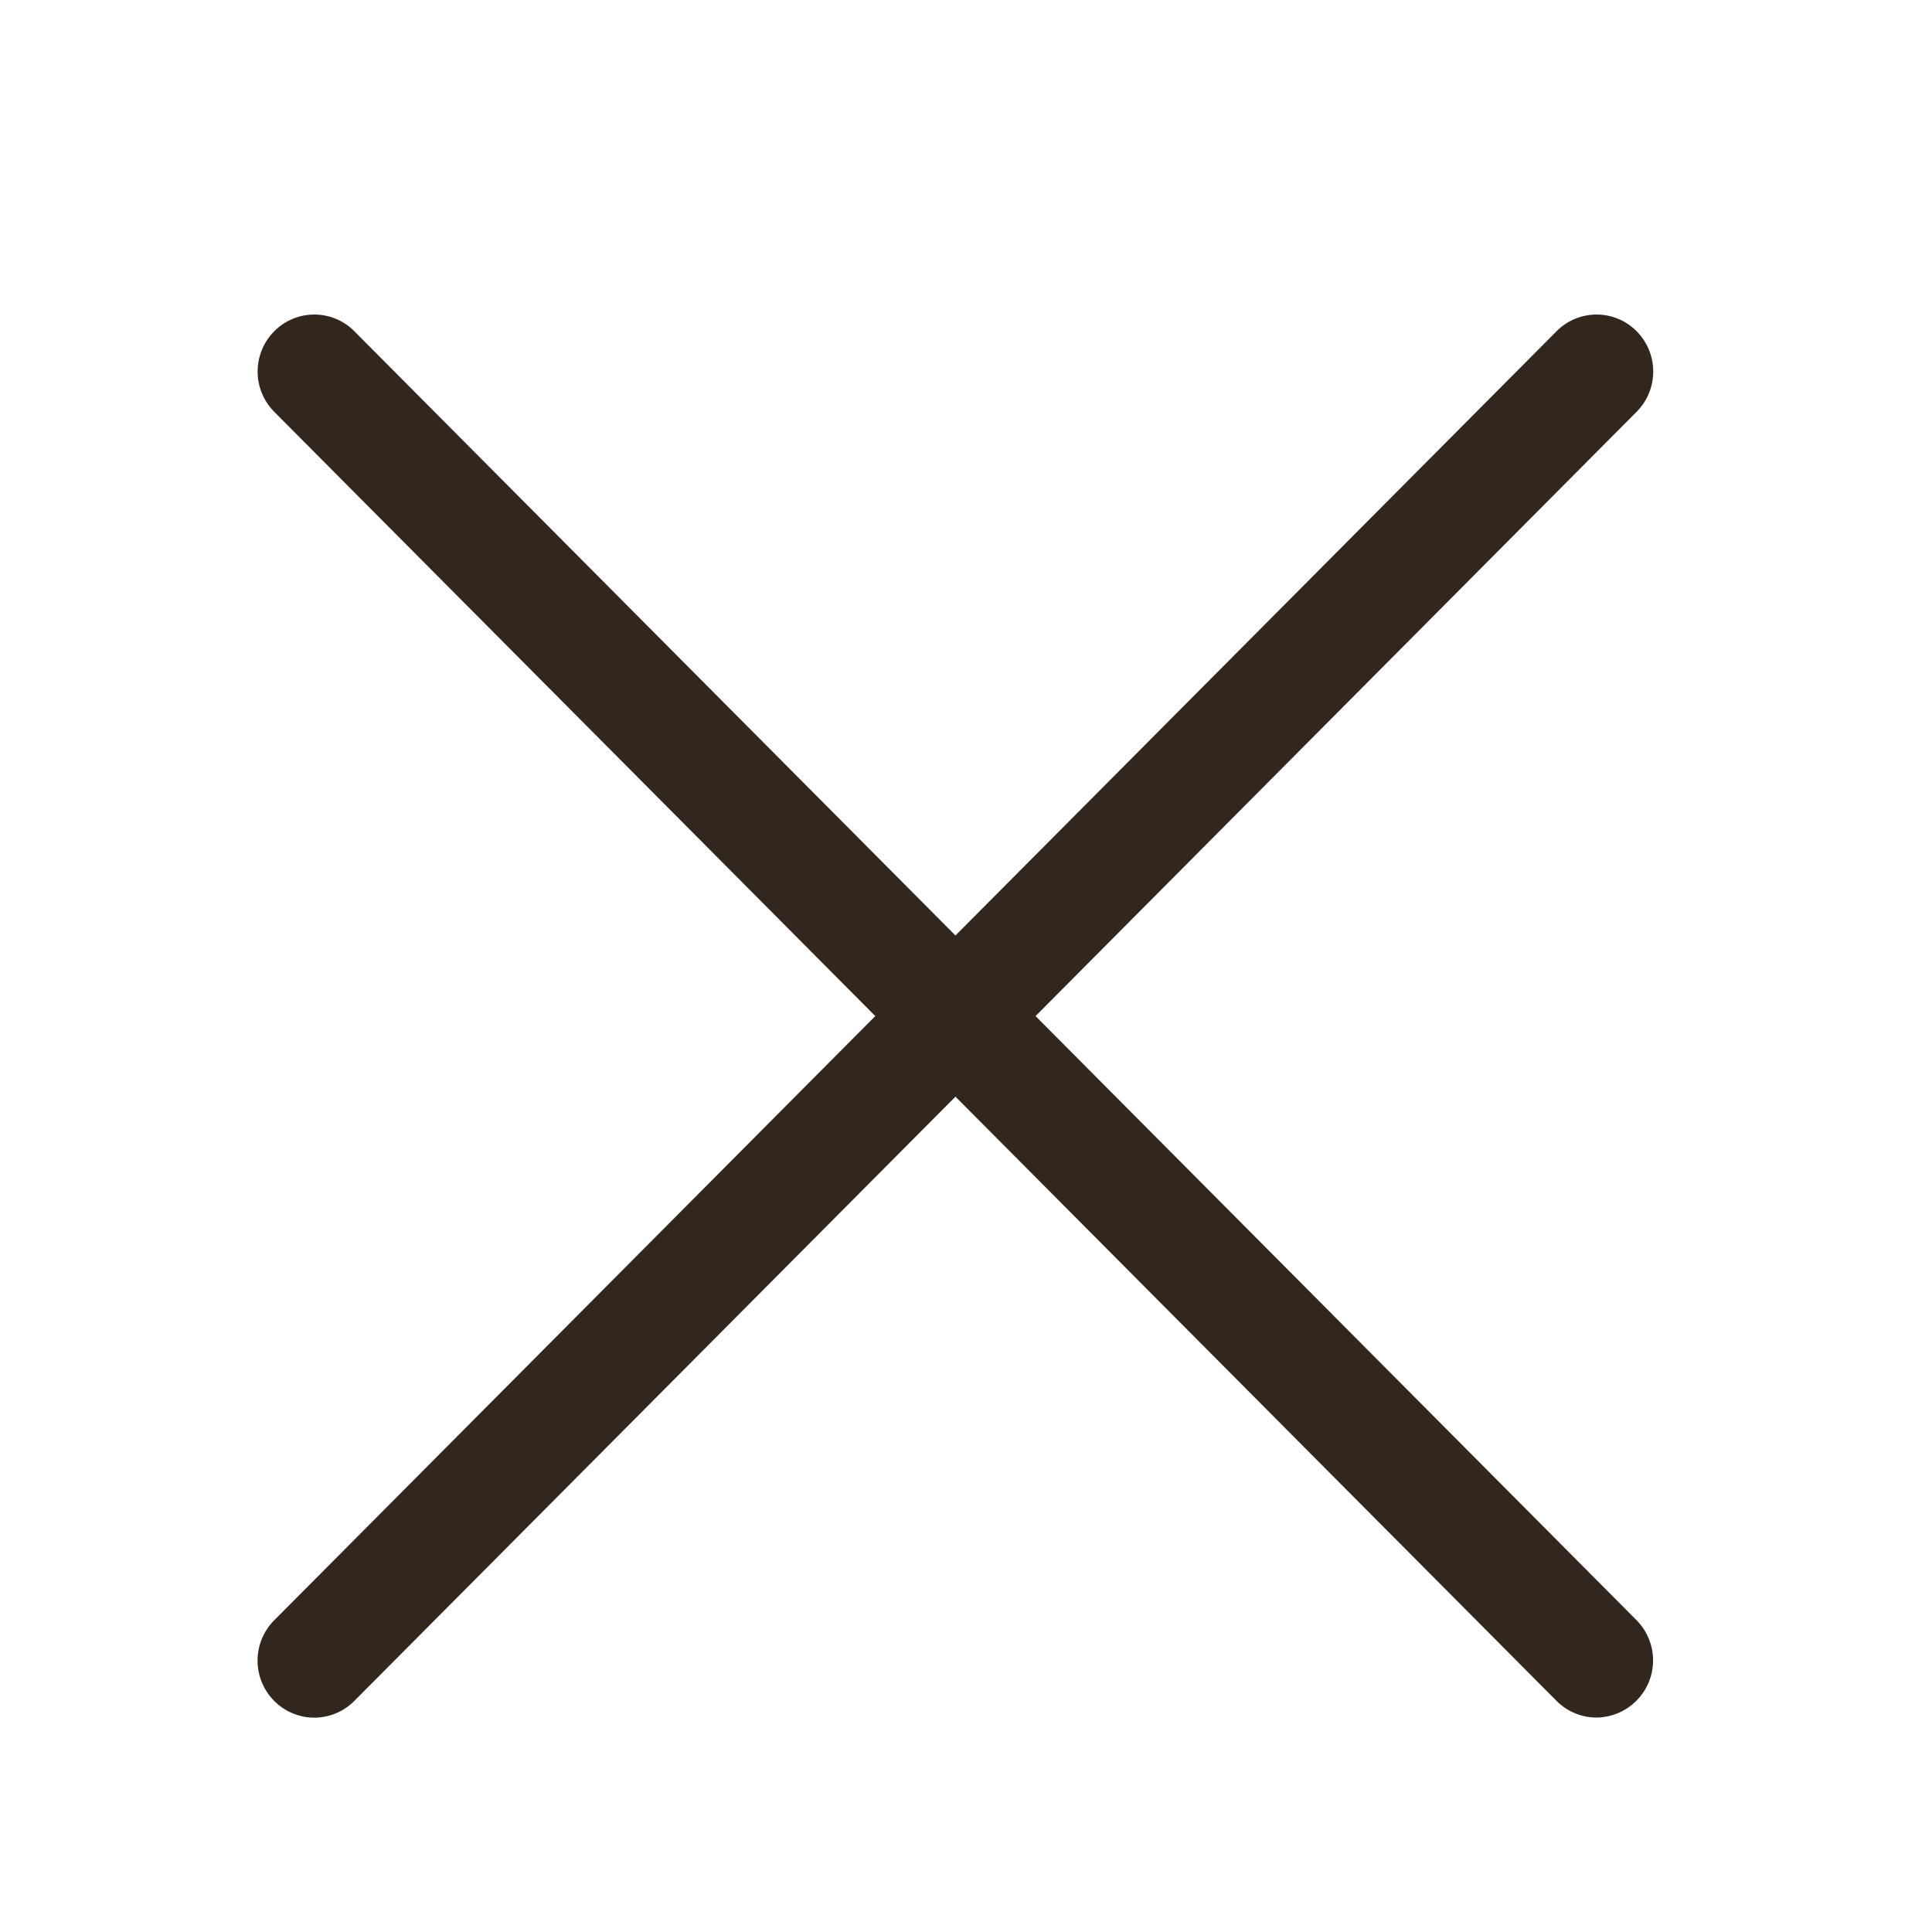 <svg width="24" height="24" viewBox="0 0 24 24" xmlns="http://www.w3.org/2000/svg">
    <path d="M20.331 4.115a.71.71 0 0 1 0 1l-7.467 7.507 7.467 7.506a.71.71 0 0 1-.497 1.208.7.7 0 0 1-.498-.207l-7.467-7.506-7.467 7.506a.7.7 0 0 1-.996 0 .71.71 0 0 1 0-1.001l7.467-7.506-7.466-7.506a.71.71 0 0 1 0-1.001.7.7 0 0 1 .995 0l7.467 7.506 7.467-7.506a.7.7 0 0 1 .995 0z" fill="#32271F" fill-rule="evenodd"/>
</svg>
